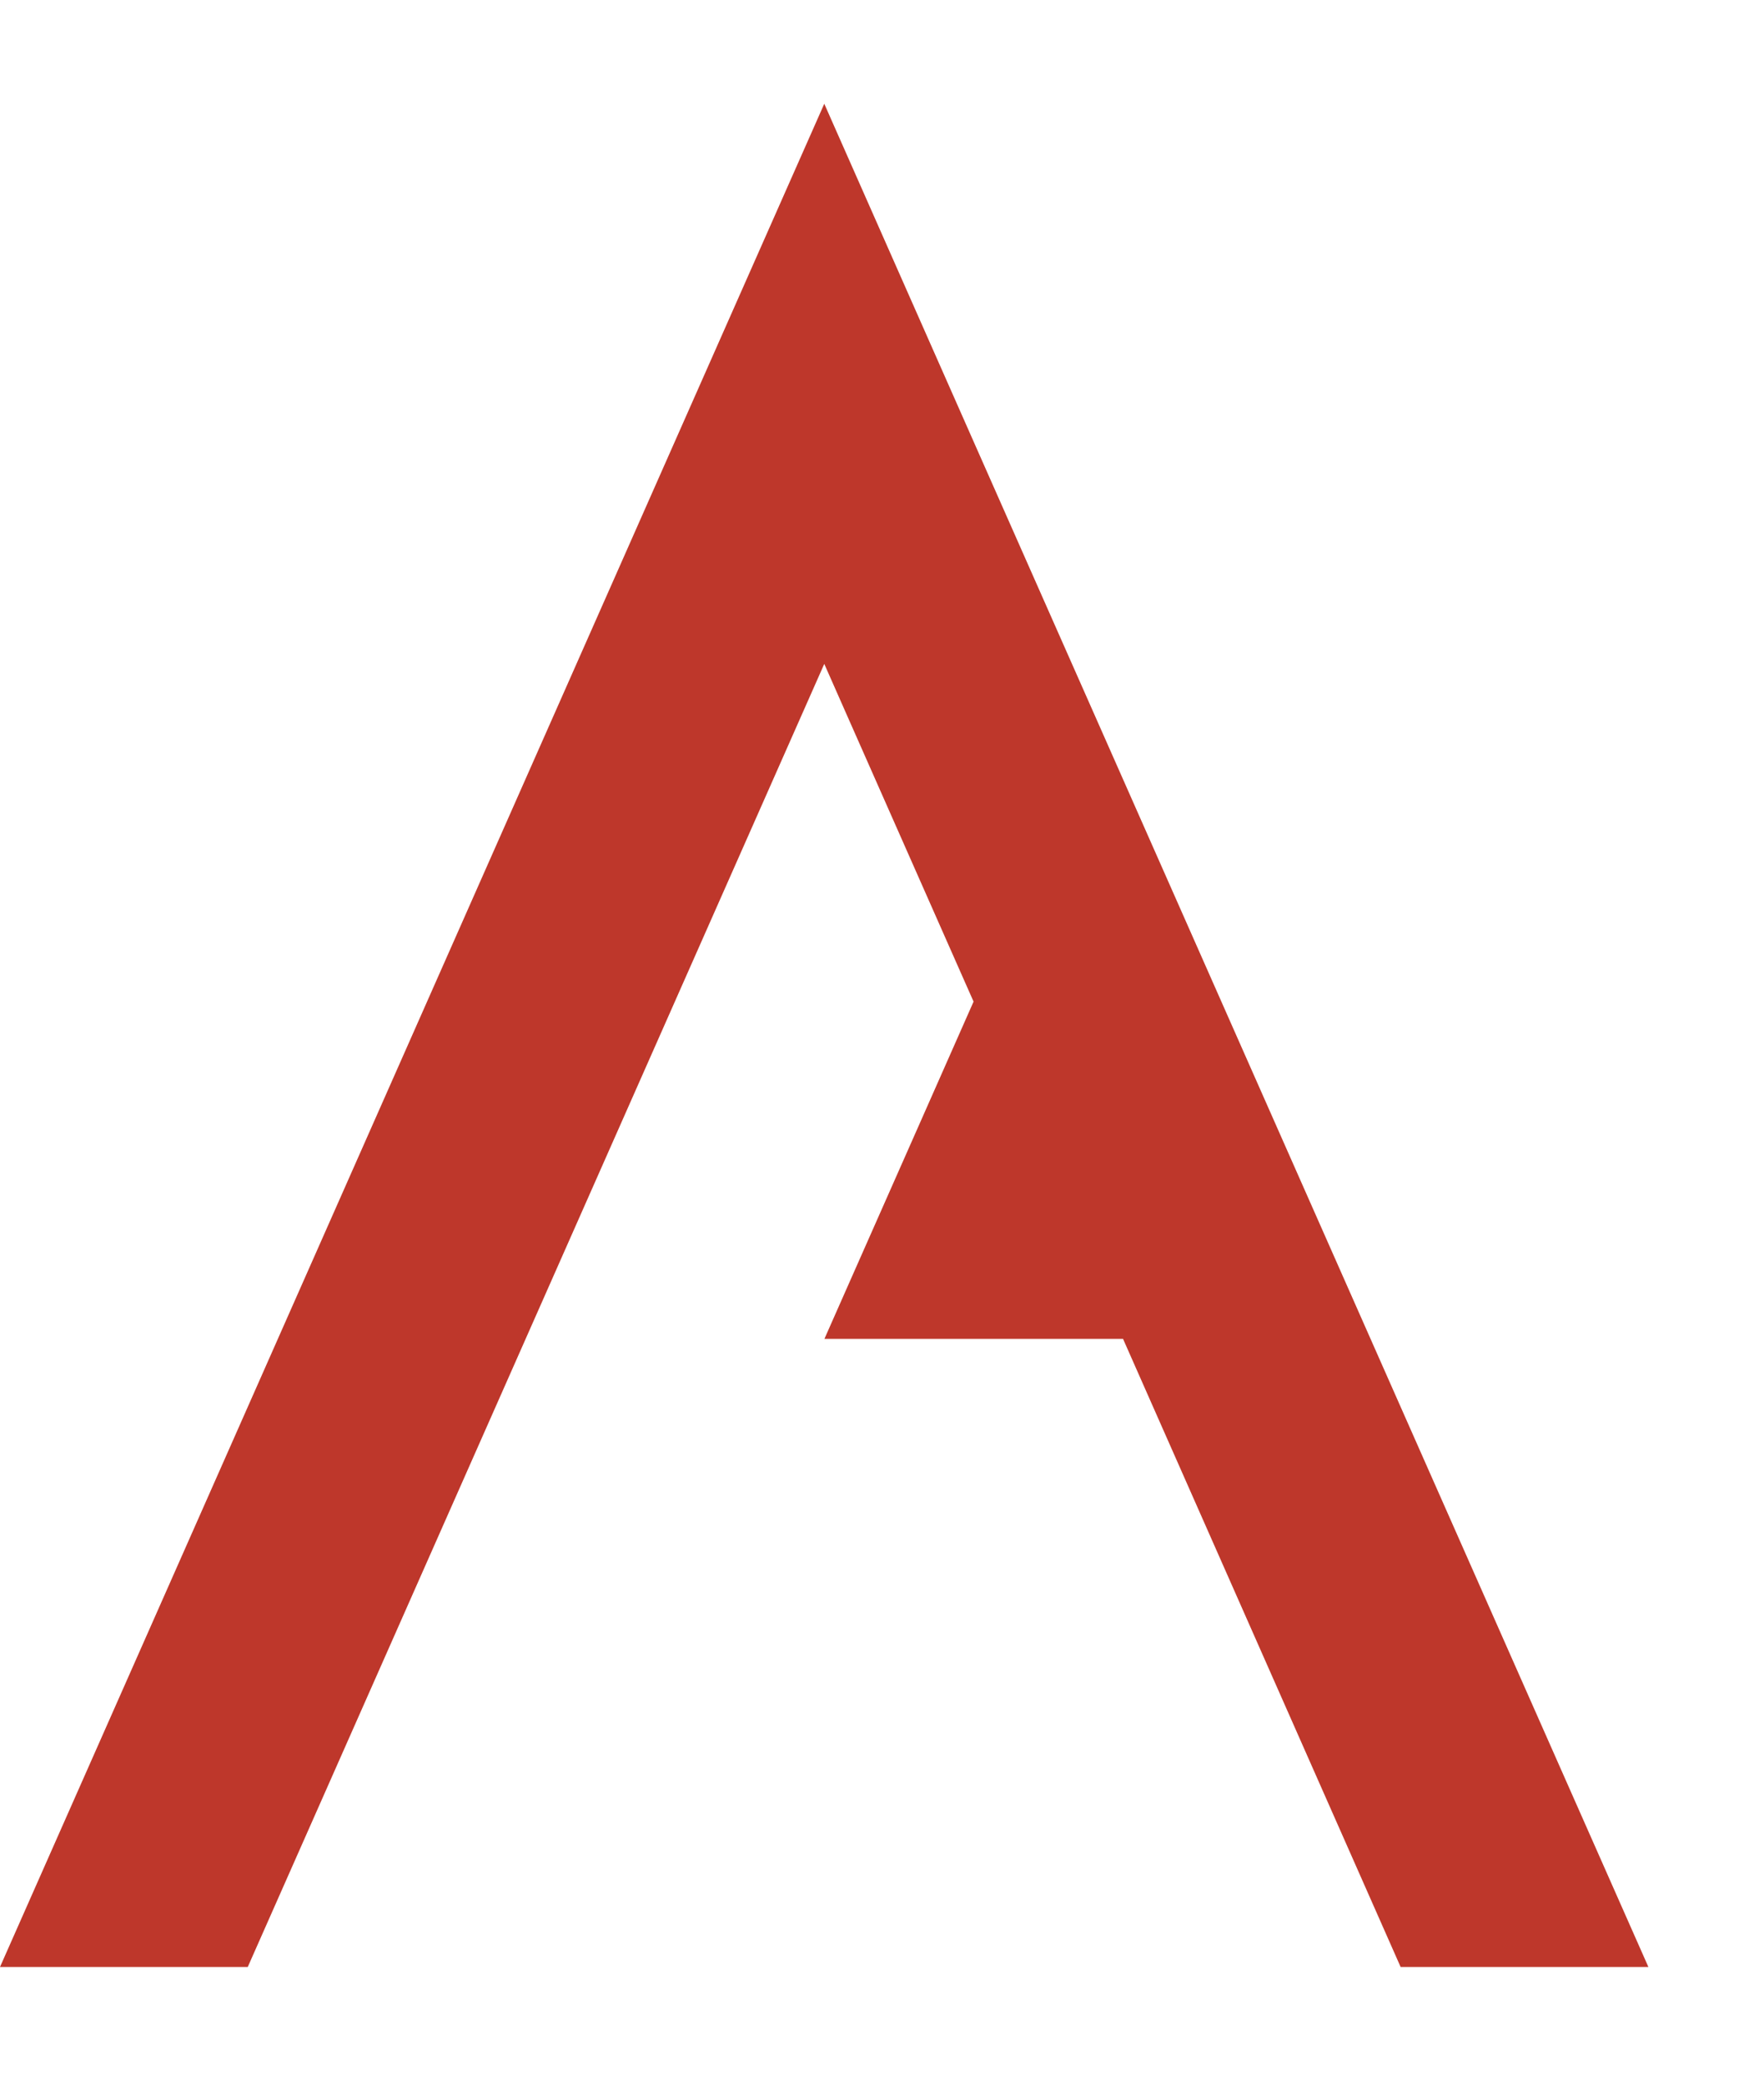 <?xml version="1.0" encoding="UTF-8"?>
<svg xmlns="http://www.w3.org/2000/svg" width="11" height="13" viewBox="0 0 11 13" fill="none">
  <path fill-rule="evenodd" clip-rule="evenodd" d="M6.844 4.5L6.071 2.753L5.14 0.647L0 12.266H1.545L5.14 4.14L5.299 4.5L6.009 6.106L6.071 6.246L5.72 7.04L5.313 7.96L5.141 8.349H7.003L8.734 12.266H10.279L6.844 4.5Z" fill="#BE372B"></path>
</svg>
